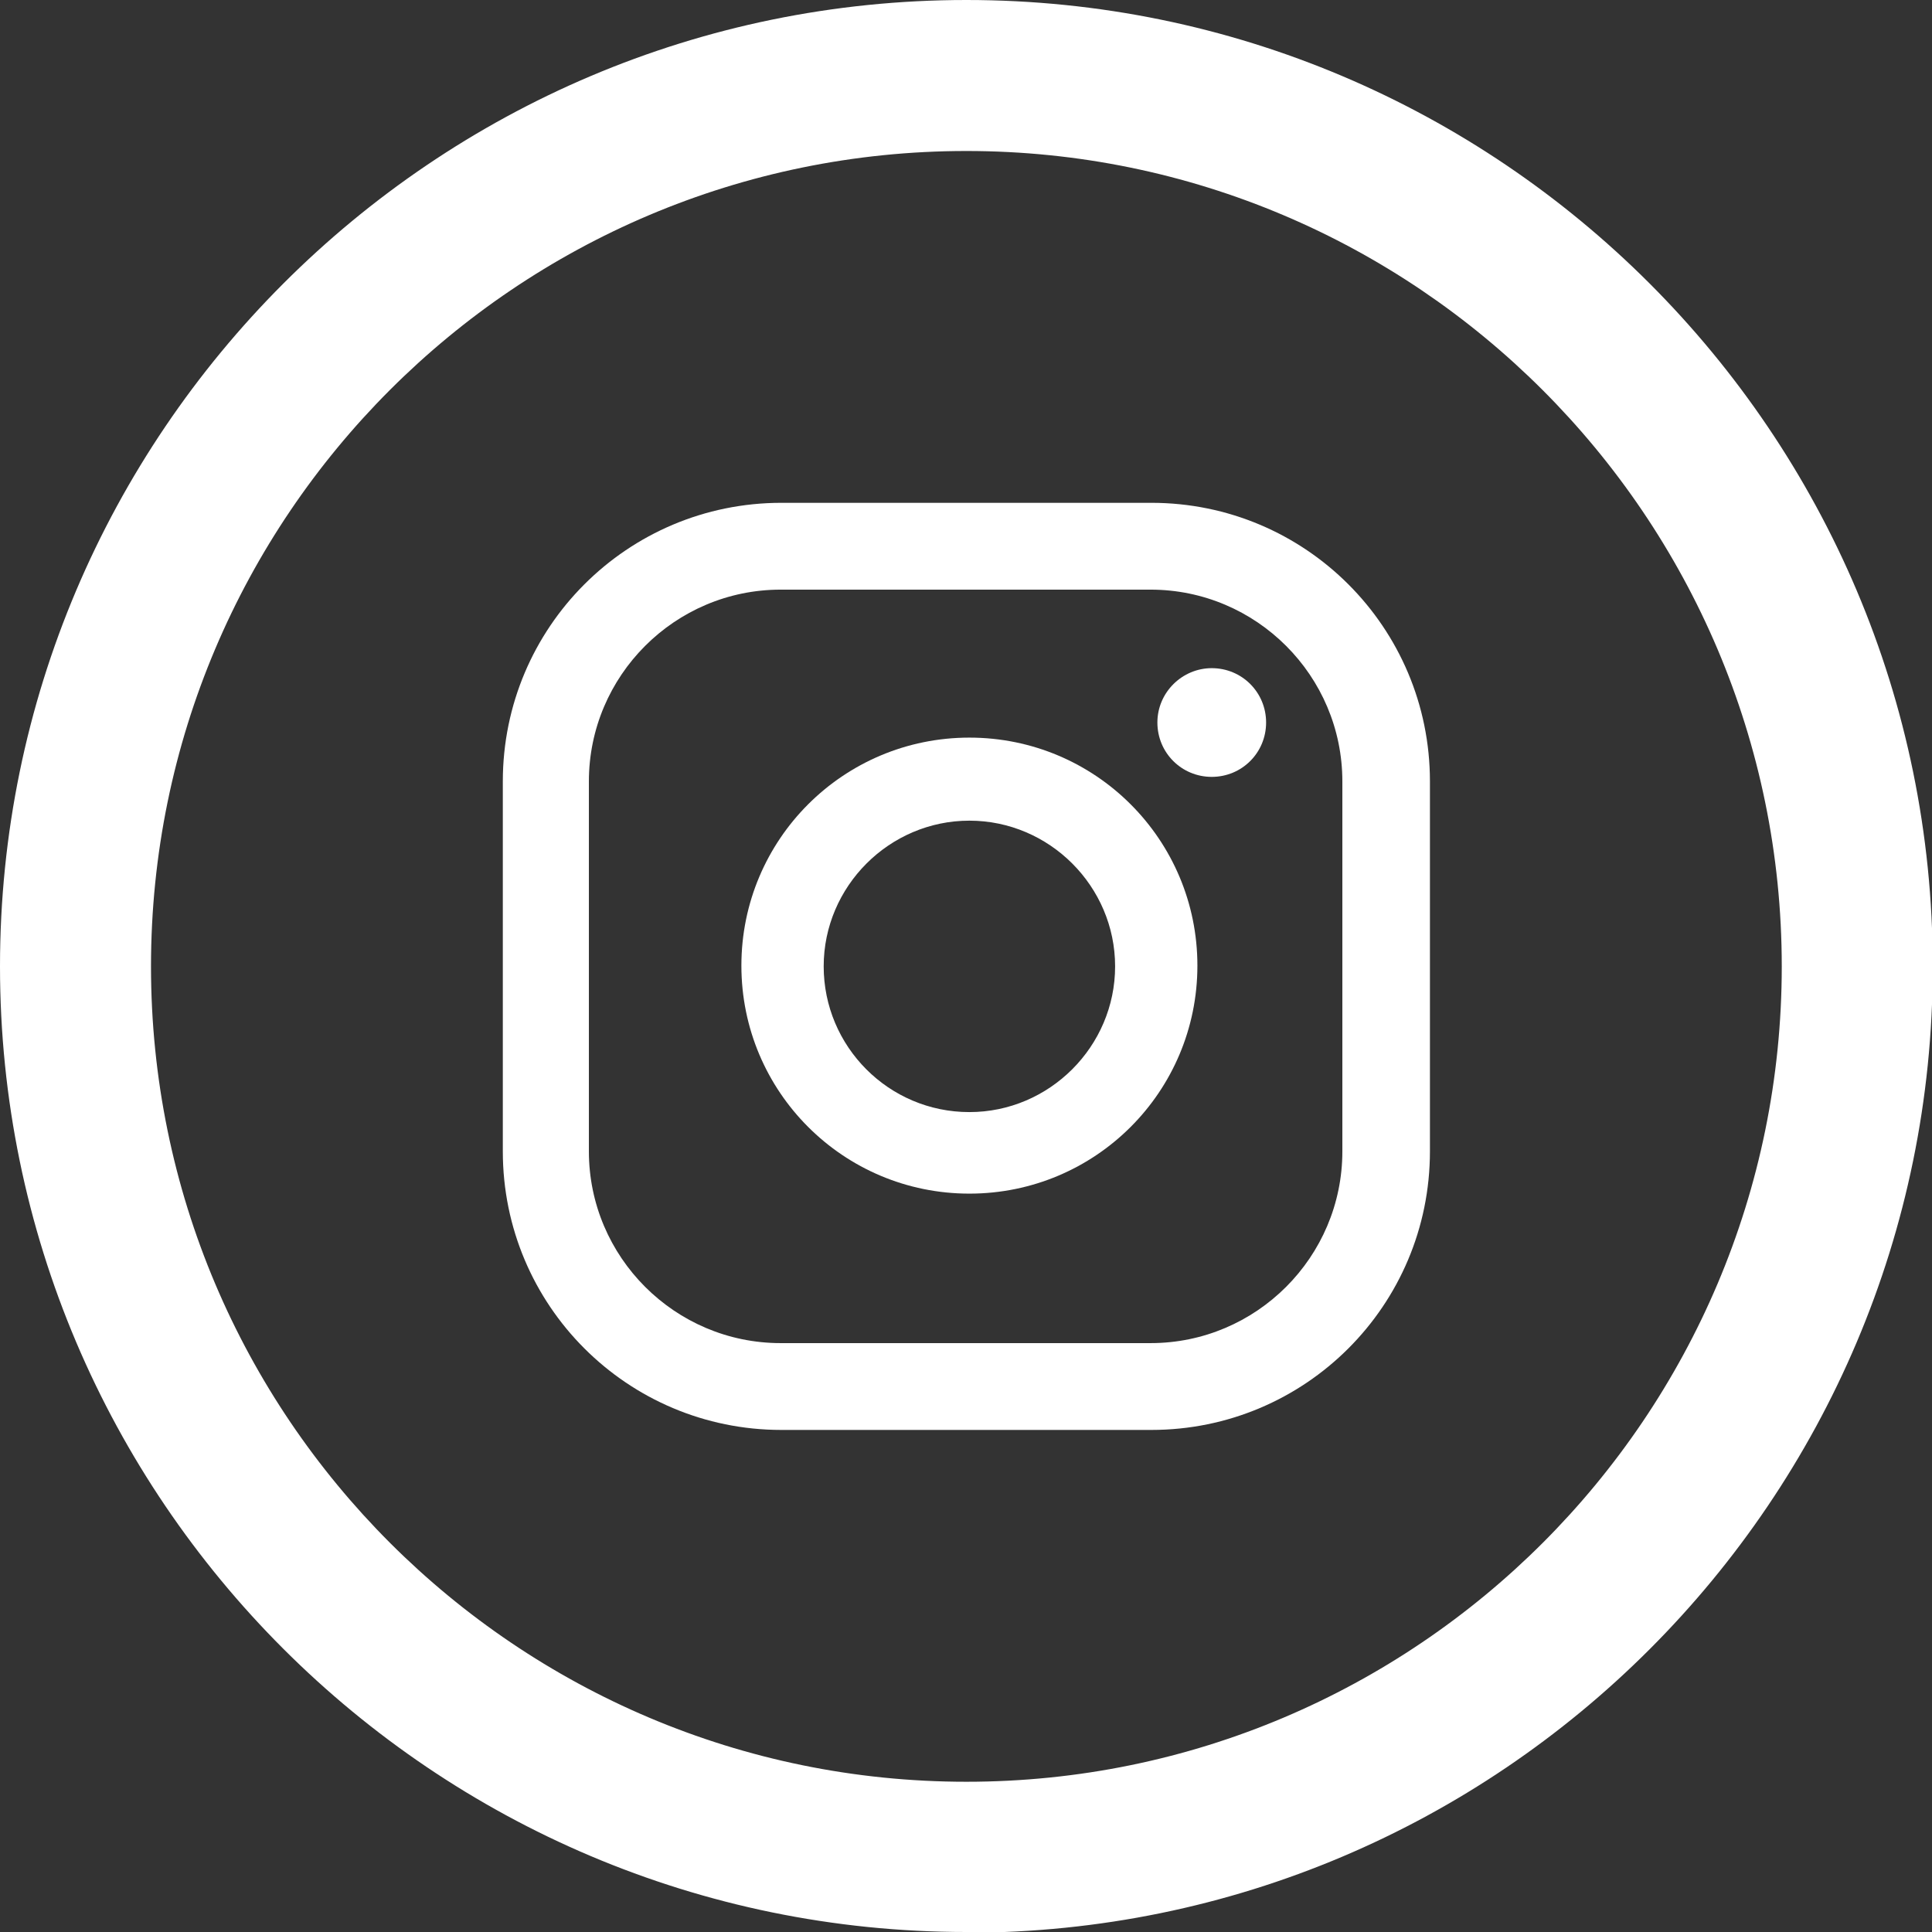 <?xml version="1.0" encoding="UTF-8"?>
<svg id="Layer_1" data-name="Layer 1" xmlns="http://www.w3.org/2000/svg" version="1.1" viewBox="0 0 25.59 25.59">
  <rect x="0" y="0" width="25.59" height="25.59" fill="#333333" stroke="none"/>
  <defs>
    <style>
      .cls-1 {
        fill: #fff;
        stroke-width: 0px;
      }
    </style>
  </defs>
  <path class="cls-1" d="M12.8,25.59C5.74,25.59,0,19.85,0,12.8S5.74,0,12.8,0s12.8,5.74,12.8,12.8-5.74,12.8-12.8,12.8ZM12.8,2C6.84,2,2,6.84,2,12.8s4.84,10.8,10.8,10.8,10.8-4.84,10.8-10.8S18.75,2,12.8,2Z"/>
  <path class="cls-1" d="M16.05,8.85c-.39,0-.72.32-.72.72s.32.72.72.72.72-.32.72-.72-.32-.72-.72-.72Z"/>
  <path class="cls-1" d="M12.84,9.77c-1.67,0-3.02,1.35-3.02,3.02s1.35,3.02,3.02,3.02,3.02-1.35,3.02-3.02-1.35-3.02-3.02-3.02ZM12.84,14.73c-1.07,0-1.93-.87-1.93-1.93s.87-1.93,1.93-1.93,1.93.87,1.93,1.93-.87,1.93-1.93,1.93Z"/>
  <path class="cls-1" d="M15.25,18.94h-4.9c-2.04,0-3.69-1.65-3.69-3.69v-4.9c0-2.04,1.65-3.69,3.69-3.69h4.9c2.04,0,3.69,1.65,3.69,3.69v4.9c0,2.04-1.65,3.69-3.69,3.69ZM10.34,7.81c-1.4,0-2.54,1.14-2.54,2.54v4.9c0,1.4,1.14,2.54,2.54,2.54h4.9c1.4,0,2.54-1.14,2.54-2.54v-4.9c0-1.4-1.14-2.54-2.54-2.54h-4.9Z"/>
</svg>